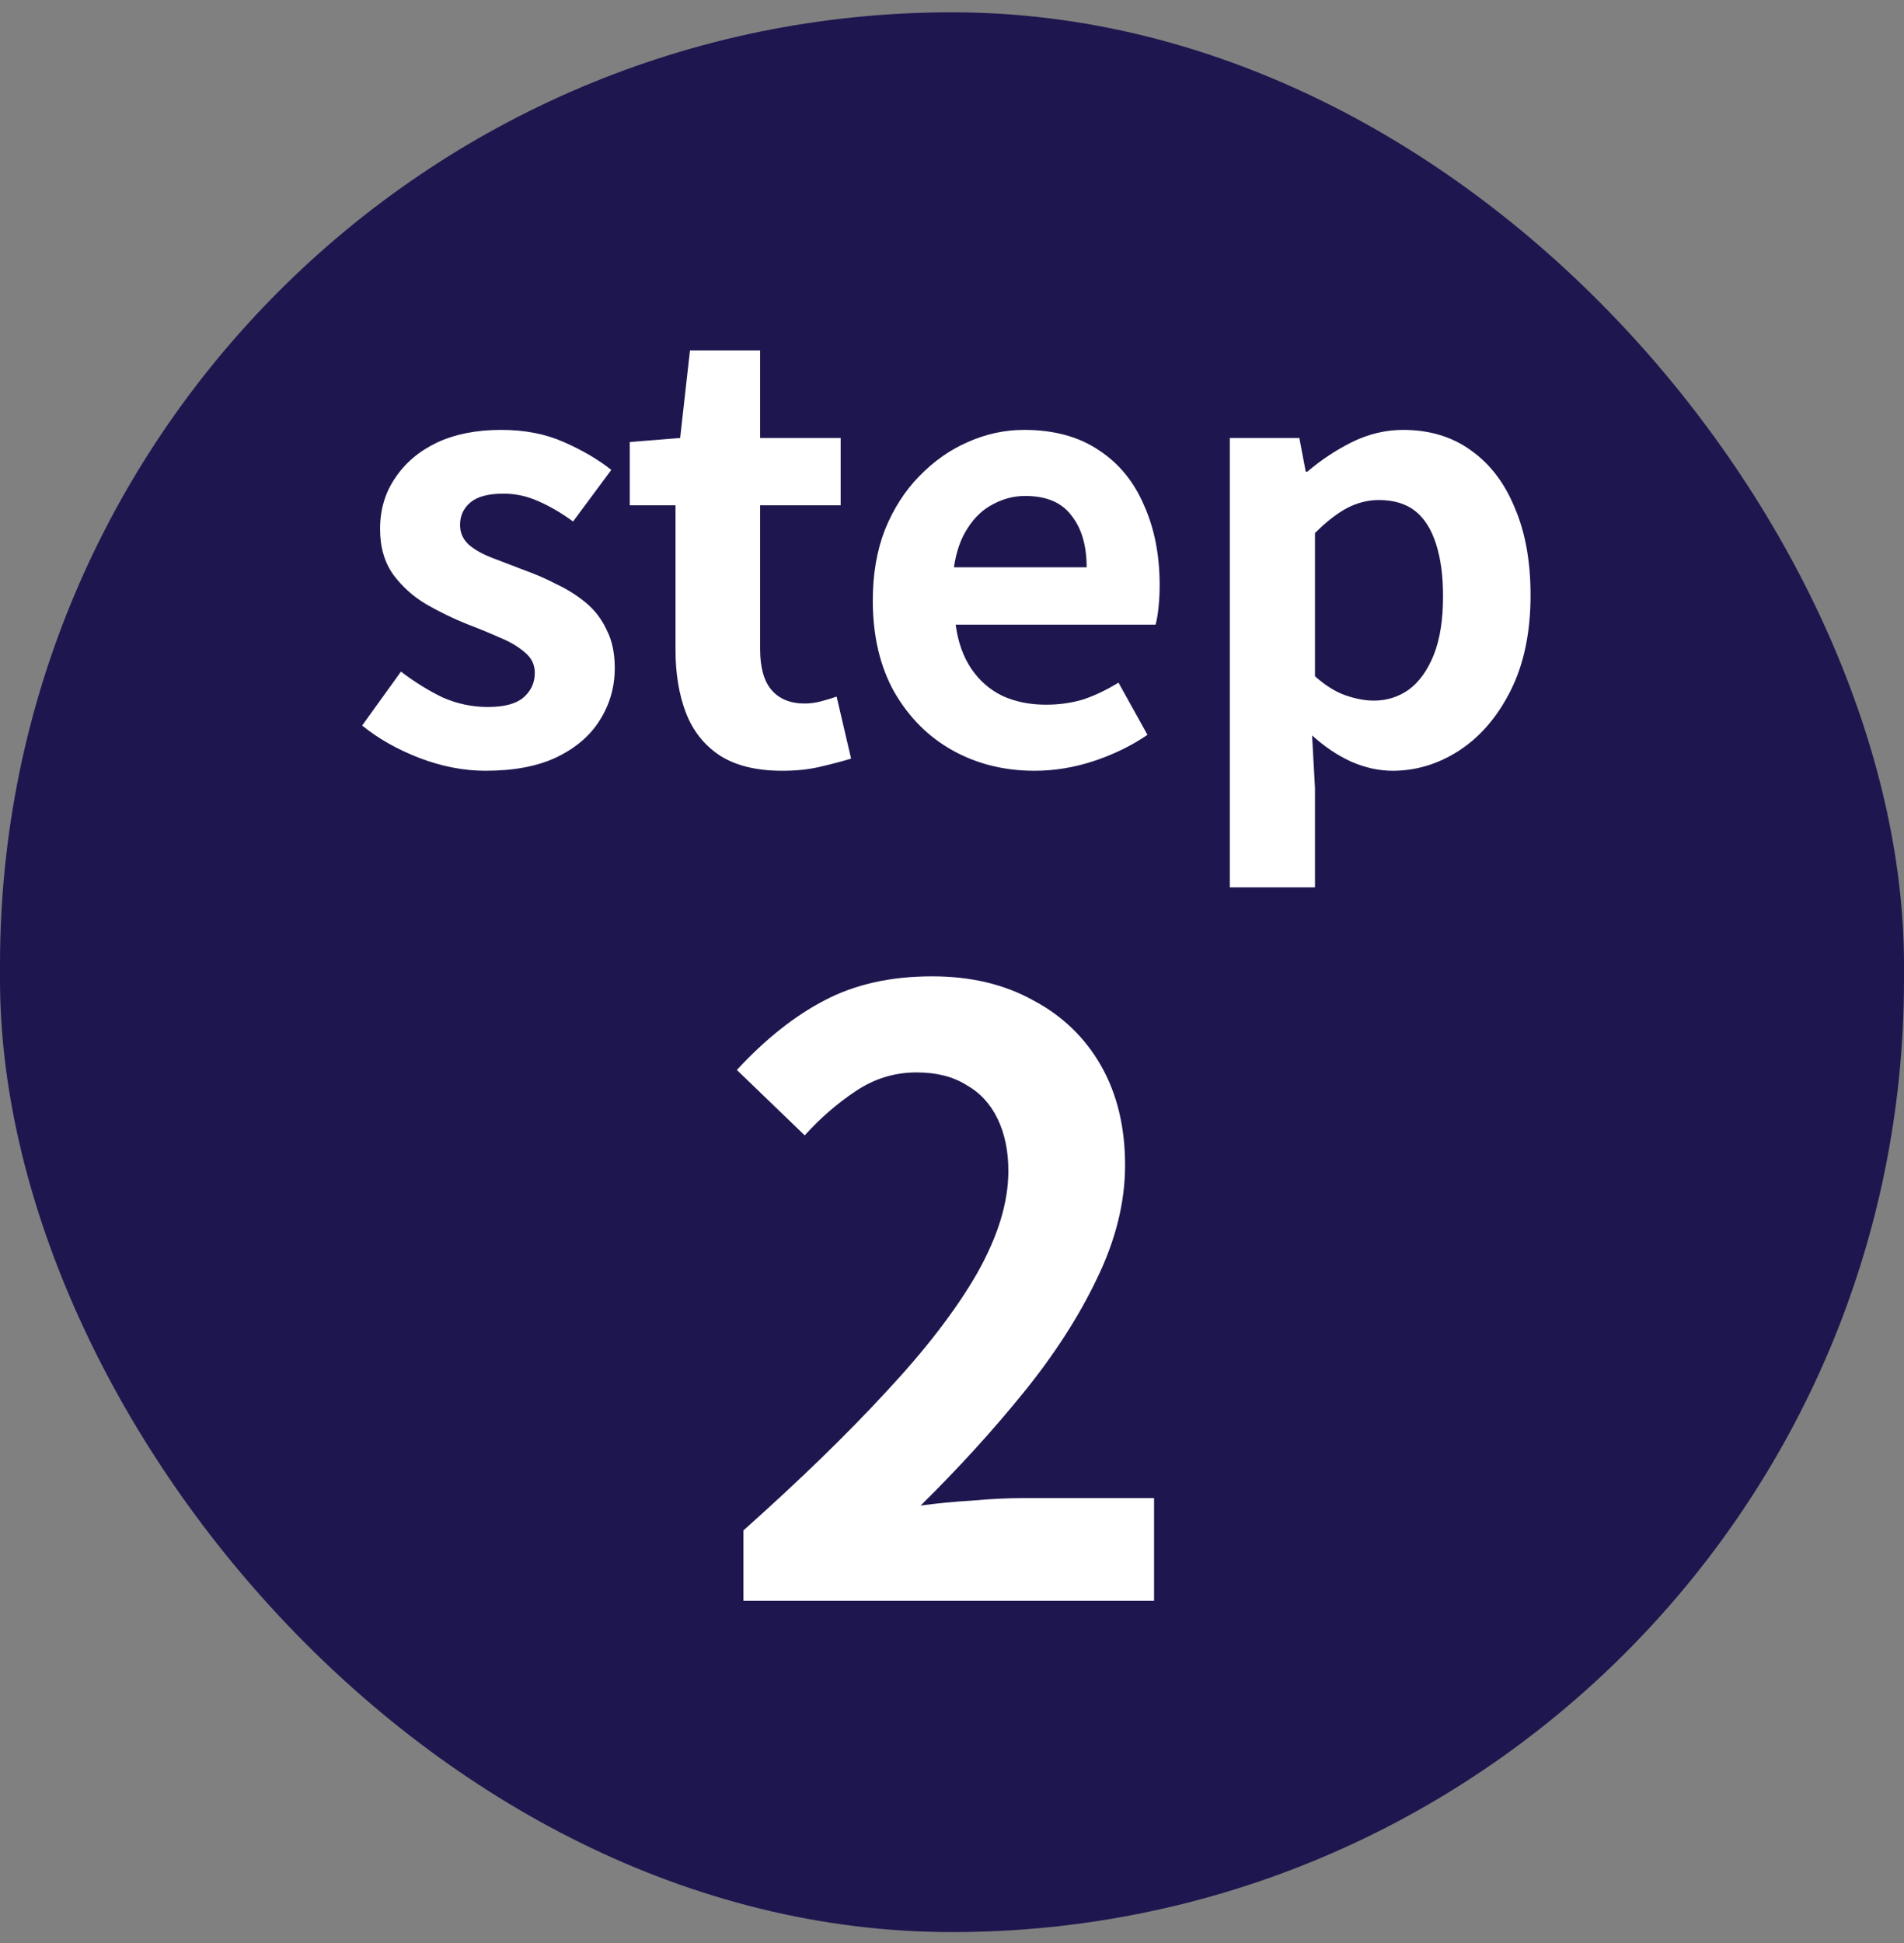 <svg width="50" height="51" viewBox="0 0 50 51" fill="none" xmlns="http://www.w3.org/2000/svg">
<rect x="0" y="0" width="50" height="51" fill="#808080" stroke="none"/>
<rect y="0.323" width="50" height="50.391" rx="25" fill="#1E174F"/>
<path d="M12.751 20.231C12.183 20.231 11.604 20.12 11.016 19.896C10.438 19.673 9.936 19.389 9.51 19.044L10.529 17.629C10.905 17.913 11.275 18.141 11.64 18.314C12.015 18.476 12.406 18.557 12.812 18.557C13.238 18.557 13.547 18.476 13.74 18.314C13.943 18.141 14.044 17.923 14.044 17.66C14.044 17.447 13.958 17.269 13.786 17.127C13.613 16.975 13.39 16.843 13.116 16.731C12.842 16.61 12.558 16.493 12.264 16.381C11.909 16.239 11.554 16.067 11.199 15.864C10.854 15.661 10.565 15.402 10.331 15.088C10.098 14.763 9.981 14.363 9.981 13.886C9.981 13.378 10.113 12.932 10.377 12.546C10.641 12.151 11.006 11.841 11.473 11.618C11.949 11.395 12.512 11.284 13.162 11.284C13.781 11.284 14.328 11.39 14.805 11.603C15.292 11.816 15.708 12.06 16.053 12.334L15.049 13.688C14.744 13.465 14.44 13.287 14.136 13.155C13.841 13.023 13.537 12.957 13.223 12.957C12.827 12.957 12.538 13.034 12.355 13.186C12.173 13.338 12.081 13.536 12.081 13.779C12.081 13.982 12.157 14.155 12.31 14.296C12.462 14.428 12.67 14.545 12.934 14.646C13.197 14.748 13.476 14.854 13.77 14.966C14.055 15.068 14.334 15.189 14.607 15.331C14.891 15.463 15.15 15.626 15.383 15.818C15.617 16.011 15.799 16.249 15.931 16.534C16.073 16.807 16.144 17.142 16.144 17.538C16.144 18.035 16.012 18.491 15.749 18.907C15.495 19.313 15.115 19.638 14.607 19.881C14.11 20.115 13.491 20.231 12.751 20.231ZM20.539 20.231C19.869 20.231 19.327 20.099 18.911 19.836C18.495 19.562 18.196 19.186 18.013 18.71C17.83 18.233 17.739 17.68 17.739 17.051V13.262H16.537V11.603L17.861 11.496L18.119 9.199H19.961V11.496H22.076V13.262H19.961V17.036C19.961 17.523 20.062 17.883 20.265 18.116C20.468 18.349 20.757 18.466 21.133 18.466C21.275 18.466 21.422 18.446 21.574 18.405C21.726 18.365 21.858 18.324 21.97 18.284L22.35 19.912C22.117 19.983 21.848 20.054 21.543 20.125C21.249 20.196 20.914 20.231 20.539 20.231ZM27.166 20.231C26.375 20.231 25.66 20.054 25.02 19.699C24.381 19.344 23.869 18.831 23.483 18.162C23.108 17.492 22.92 16.691 22.92 15.757C22.92 15.068 23.027 14.449 23.24 13.901C23.463 13.353 23.762 12.886 24.138 12.501C24.523 12.105 24.949 11.806 25.416 11.603C25.893 11.39 26.385 11.284 26.892 11.284C27.673 11.284 28.328 11.461 28.855 11.816C29.383 12.161 29.778 12.643 30.042 13.262C30.316 13.87 30.453 14.57 30.453 15.362C30.453 15.565 30.443 15.762 30.422 15.955C30.402 16.138 30.377 16.285 30.346 16.396H25.096C25.157 16.853 25.294 17.238 25.507 17.553C25.72 17.867 25.994 18.106 26.329 18.268C26.664 18.42 27.044 18.497 27.47 18.497C27.815 18.497 28.14 18.451 28.444 18.36C28.749 18.258 29.058 18.111 29.372 17.918L30.133 19.288C29.718 19.572 29.251 19.8 28.733 19.973C28.216 20.145 27.694 20.231 27.166 20.231ZM25.051 14.89H28.536C28.536 14.322 28.404 13.87 28.14 13.536C27.886 13.191 27.48 13.018 26.922 13.018C26.628 13.018 26.349 13.089 26.086 13.231C25.822 13.363 25.599 13.571 25.416 13.855C25.233 14.129 25.112 14.474 25.051 14.89ZM32.295 23.29V11.496H34.121L34.289 12.379H34.334C34.689 12.075 35.08 11.816 35.506 11.603C35.942 11.39 36.389 11.284 36.845 11.284C37.545 11.284 38.144 11.466 38.641 11.831C39.138 12.186 39.518 12.688 39.782 13.338C40.056 13.977 40.193 14.738 40.193 15.62C40.193 16.594 40.02 17.426 39.675 18.116C39.331 18.806 38.879 19.334 38.321 19.699C37.773 20.054 37.19 20.231 36.571 20.231C36.206 20.231 35.841 20.15 35.475 19.988C35.12 19.826 34.781 19.597 34.456 19.303L34.532 20.688V23.29H32.295ZM36.084 18.39C36.419 18.39 36.723 18.294 36.997 18.101C37.271 17.898 37.489 17.594 37.652 17.188C37.814 16.782 37.895 16.27 37.895 15.651C37.895 15.113 37.834 14.657 37.712 14.281C37.591 13.896 37.408 13.607 37.165 13.414C36.921 13.221 36.602 13.125 36.206 13.125C35.922 13.125 35.643 13.196 35.369 13.338C35.105 13.48 34.826 13.698 34.532 13.992V17.751C34.806 17.994 35.075 18.162 35.339 18.253C35.602 18.344 35.851 18.39 36.084 18.39ZM19.523 42.018V40.17C20.987 38.866 22.234 37.656 23.263 36.54C24.306 35.424 25.103 34.388 25.654 33.431C26.205 32.46 26.48 31.562 26.48 30.736C26.48 30.214 26.386 29.757 26.197 29.366C26.009 28.975 25.734 28.678 25.371 28.475C25.023 28.257 24.589 28.149 24.067 28.149C23.487 28.149 22.951 28.315 22.458 28.649C21.98 28.968 21.538 29.352 21.132 29.801L19.35 28.084C20.103 27.272 20.871 26.663 21.654 26.257C22.451 25.837 23.393 25.627 24.48 25.627C25.494 25.627 26.378 25.837 27.132 26.257C27.9 26.663 28.494 27.236 28.915 27.975C29.335 28.714 29.545 29.584 29.545 30.584C29.545 31.555 29.299 32.547 28.806 33.562C28.328 34.562 27.683 35.562 26.871 36.562C26.06 37.562 25.161 38.547 24.176 39.518C24.596 39.46 25.045 39.417 25.523 39.388C26.016 39.344 26.451 39.323 26.828 39.323H30.306V42.018H19.523Z" fill="white"/>
</svg>
